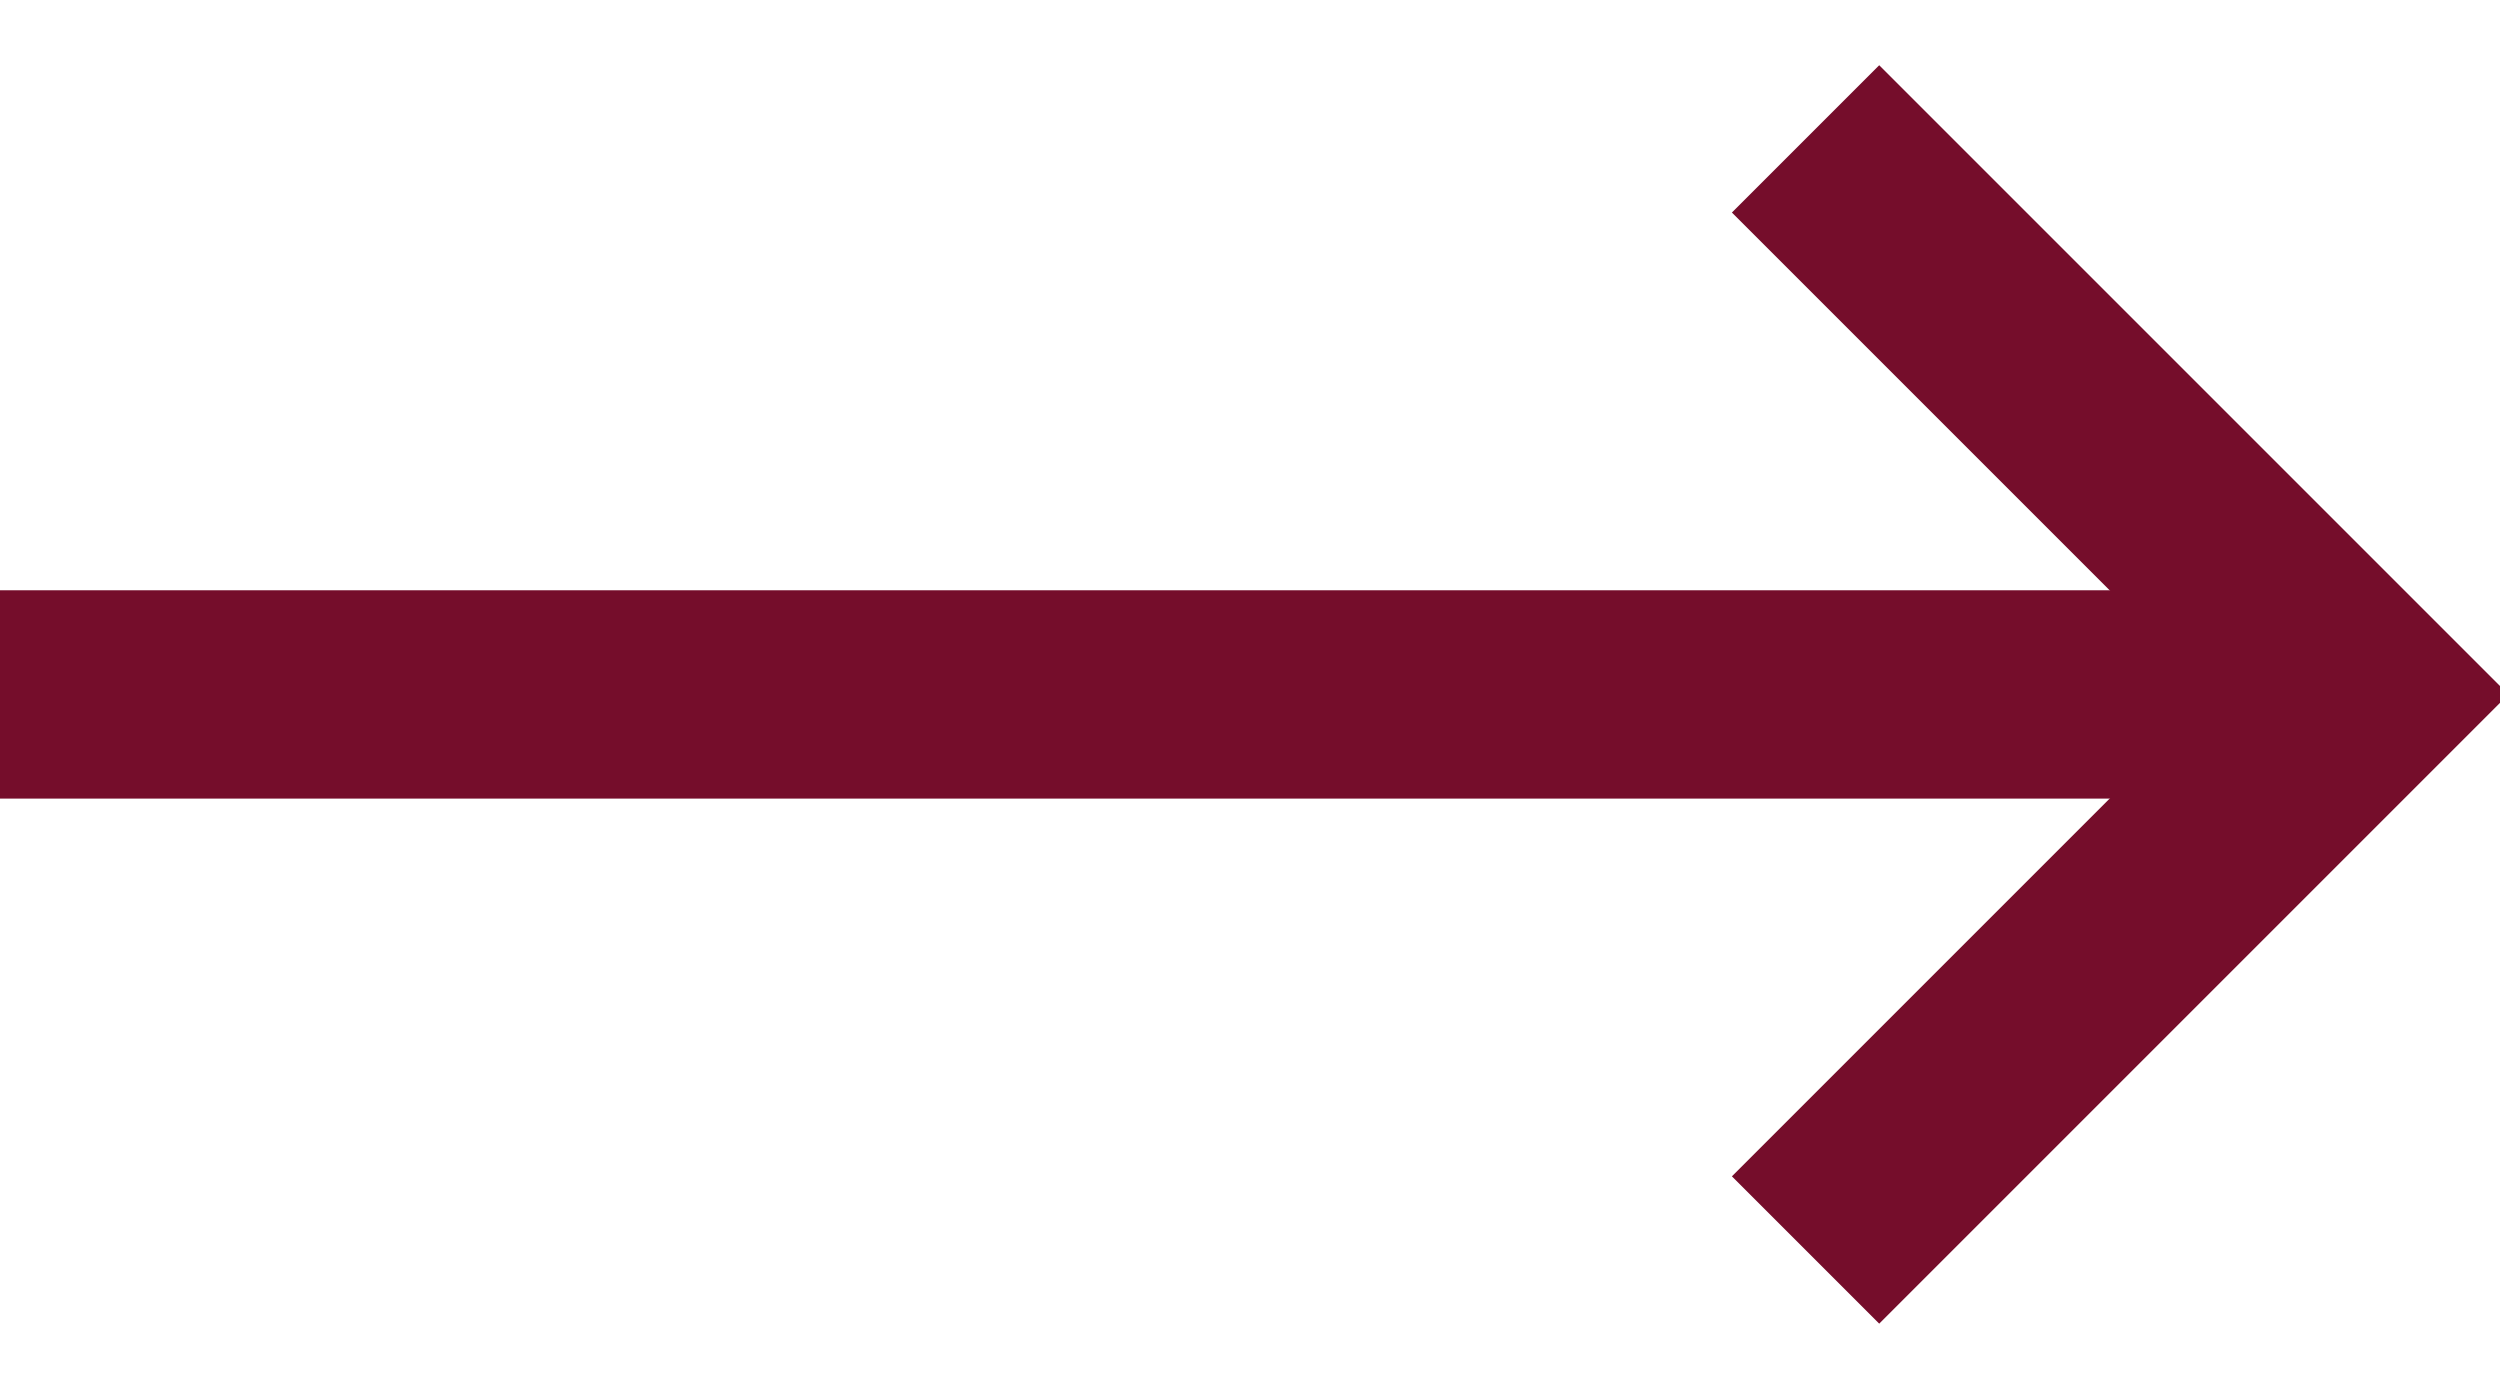 <?xml version="1.0" encoding="UTF-8"?>
<svg width="18px" height="10px" viewBox="0 0 18 10" version="1.1" xmlns="http://www.w3.org/2000/svg" xmlns:xlink="http://www.w3.org/1999/xlink">
    <!-- Generator: Sketch 51.2 (57519) - http://www.bohemiancoding.com/sketch -->
    <title>Functional UI / Hyperlink Arrow / Positive</title>
    <desc>Created with Sketch.</desc>
    <defs></defs>
    <g id="1.-Homepage" stroke="none" stroke-width="1" fill="none" fill-rule="evenodd">
        <g id="Homepage" transform="translate(-337, -2062)" stroke="#750D2B">
            <g id="Featured-Items" transform="translate(0, 1662)">
                <g id="Featured-Articles" transform="translate(20, 355)">
                    <g id="Functional-UI-/-Hyperlink-Arrow-/-Positive" transform="translate(317, 45)">
                        <g id="Arrow" transform="translate(8.5, 5) rotate(-180) translate(-8.5, -5) translate(0, 1)">
                            <polyline id="Stroke-1" stroke-width="1.5" points="4 0 0 4 4 8"></polyline>
                            <path d="M0,4 L17,4" id="Stroke-3" stroke-width="1.5"></path>
                        </g>
                    </g>
                </g>
            </g>
        </g>
    </g>
</svg>